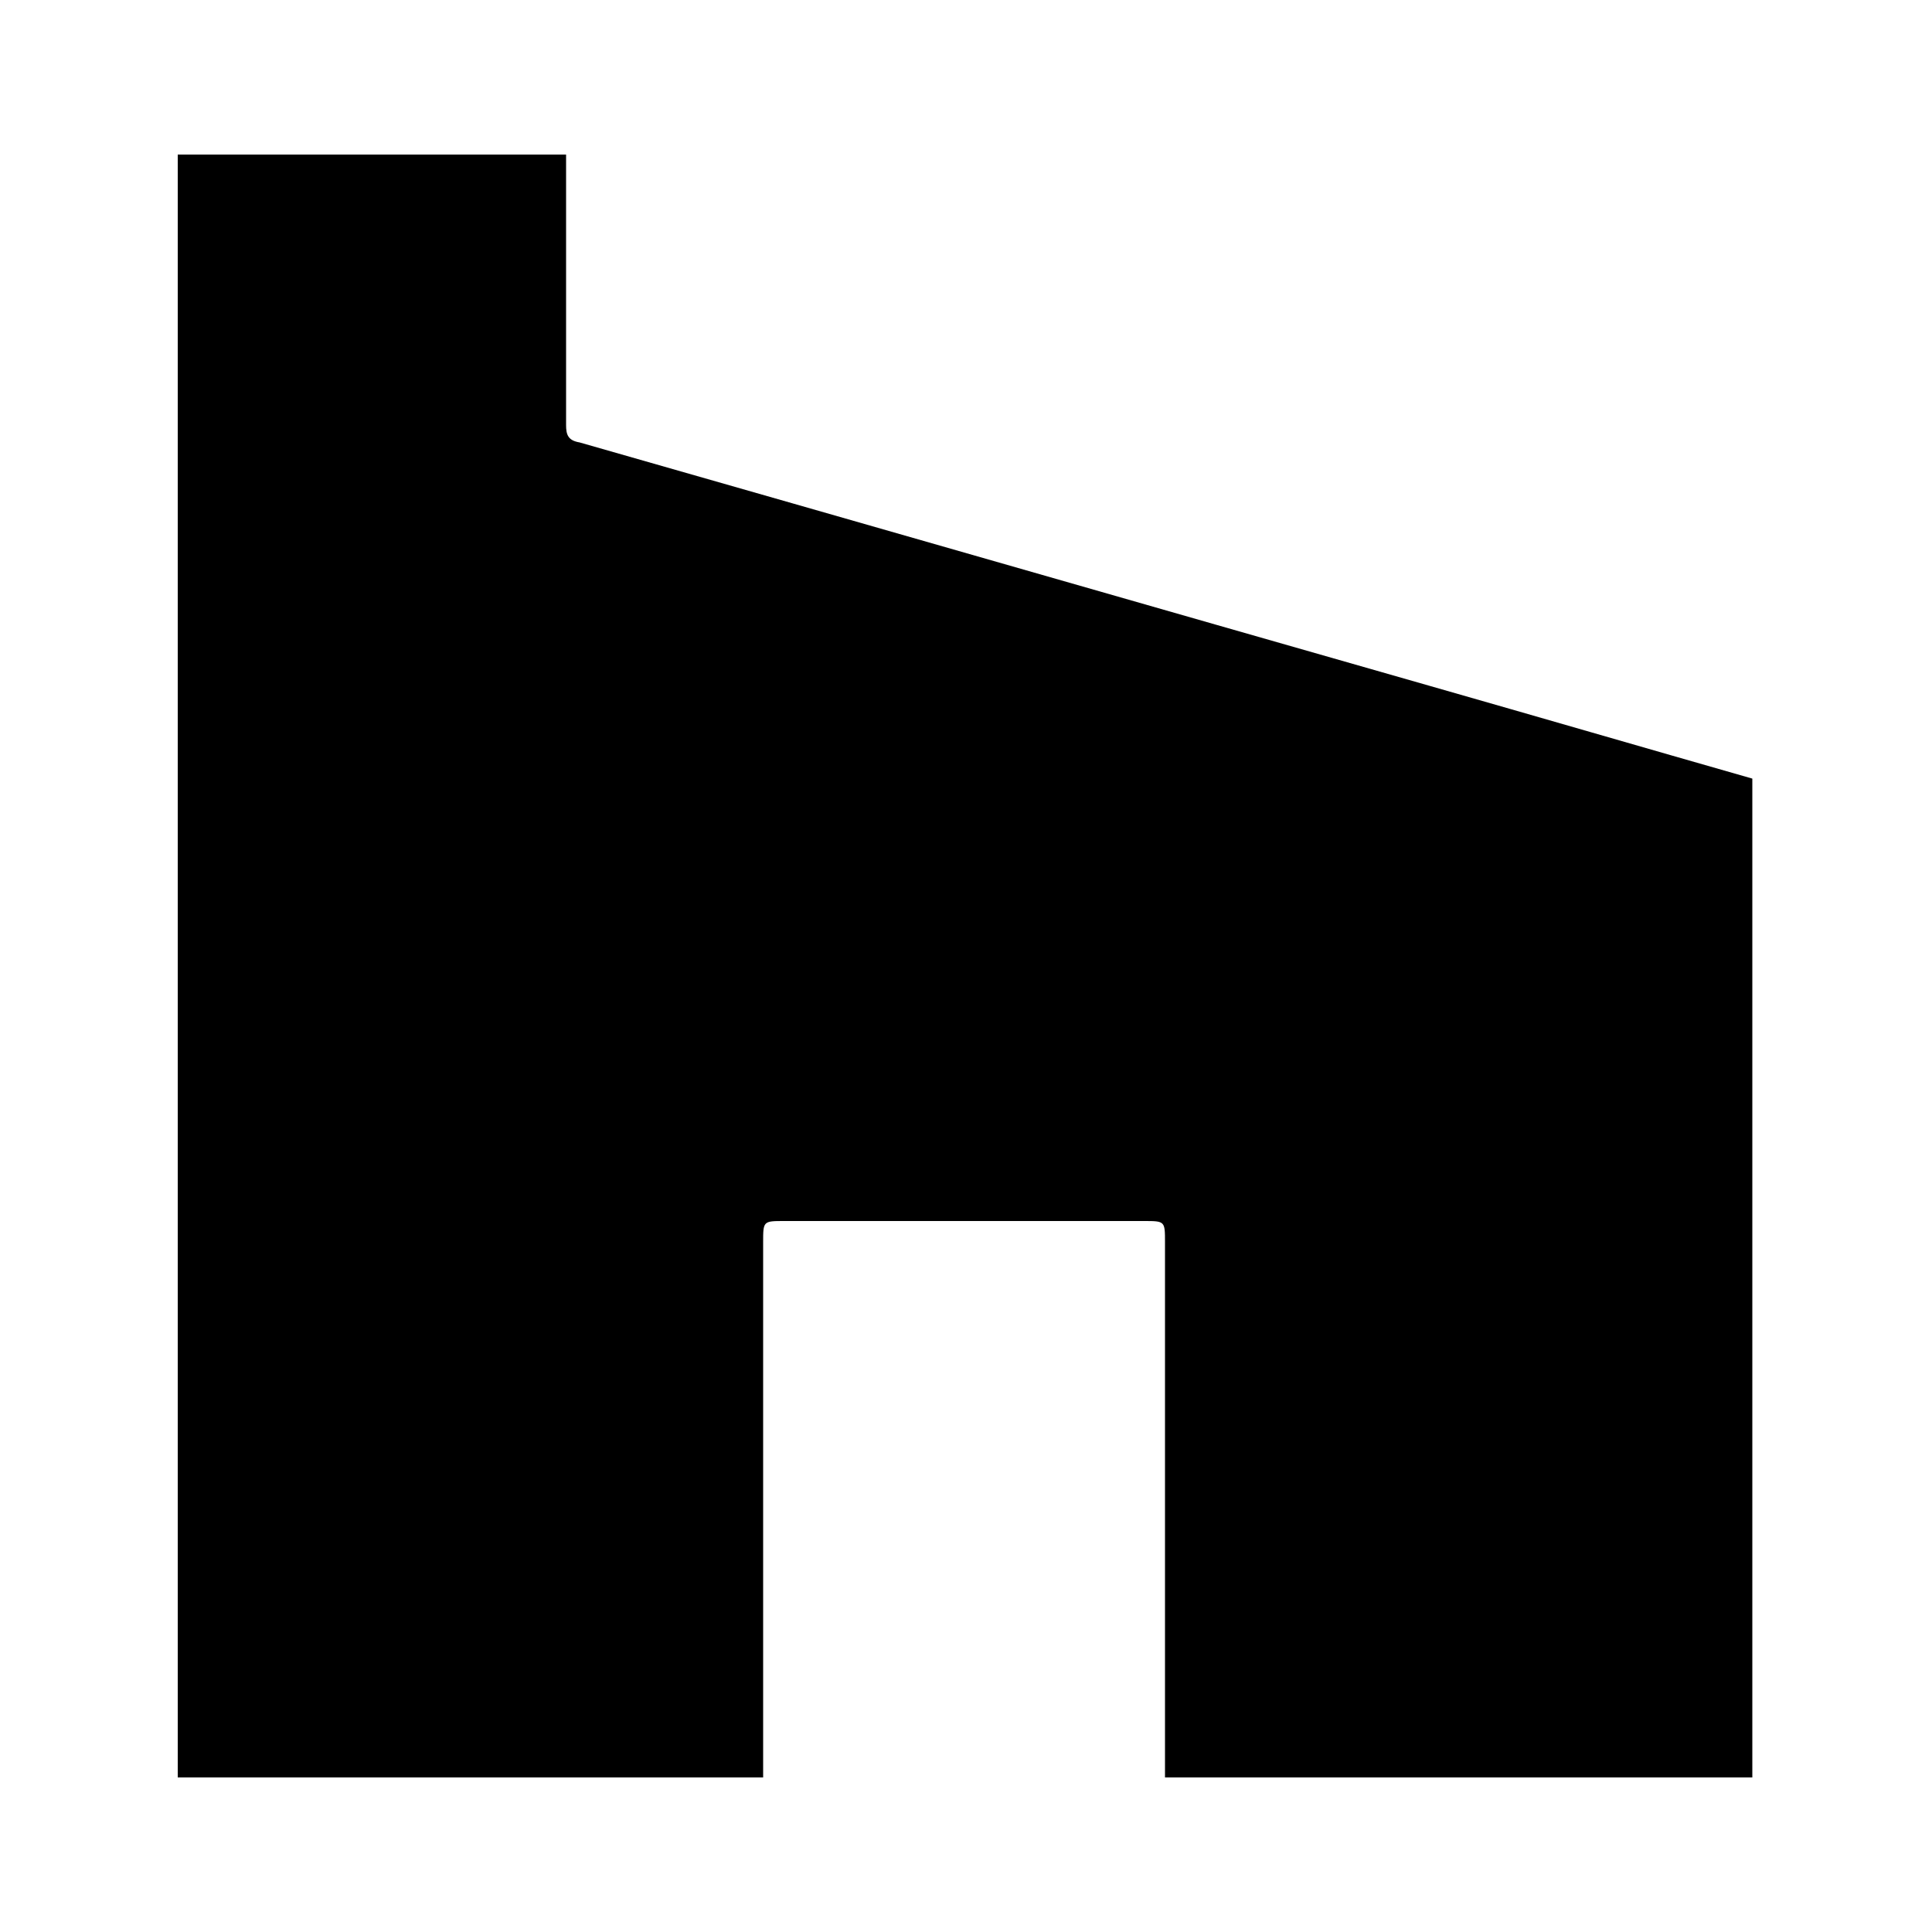 <?xml version="1.0" encoding="utf-8"?>
<!-- Generator: Adobe Illustrator 26.5.0, SVG Export Plug-In . SVG Version: 6.00 Build 0)  -->
<svg version="1.1" id="Layer_1" xmlns="http://www.w3.org/2000/svg" xmlns:xlink="http://www.w3.org/1999/xlink" x="0px" y="0px"
	 viewBox="0 0 100 100" style="enable-background:new 0 0 100 100;" xml:space="preserve">
<g>
	<path d="M90.7,92c-10.1,0-20.2,0-30.4,0c0-0.4,0-0.7,0-1.1c0-8.9,0-17.8,0-26.6c0-1.1,0-1.1-1.1-1.1c-6.2,0-12.4,0-18.6,0
		c-1.1,0-1.1,0-1.1,1.1c0,8.9,0,17.8,0,26.6c0,0.3,0,0.7,0,1.1c-10.2,0-20.2,0-30.3,0c0-28,0-56,0-84c6.6,0,13.3,0,20.1,0
		c0,0.3,0,0.6,0,0.9c0,4.4,0,8.7,0,13.1c0,0.5,0.1,0.8,0.7,0.9c14.7,4.2,29.3,8.4,44,12.6c5.6,1.6,11.1,3.2,16.7,4.8
		C90.7,57.5,90.7,74.7,90.7,92z"/>
</g>
</svg>

